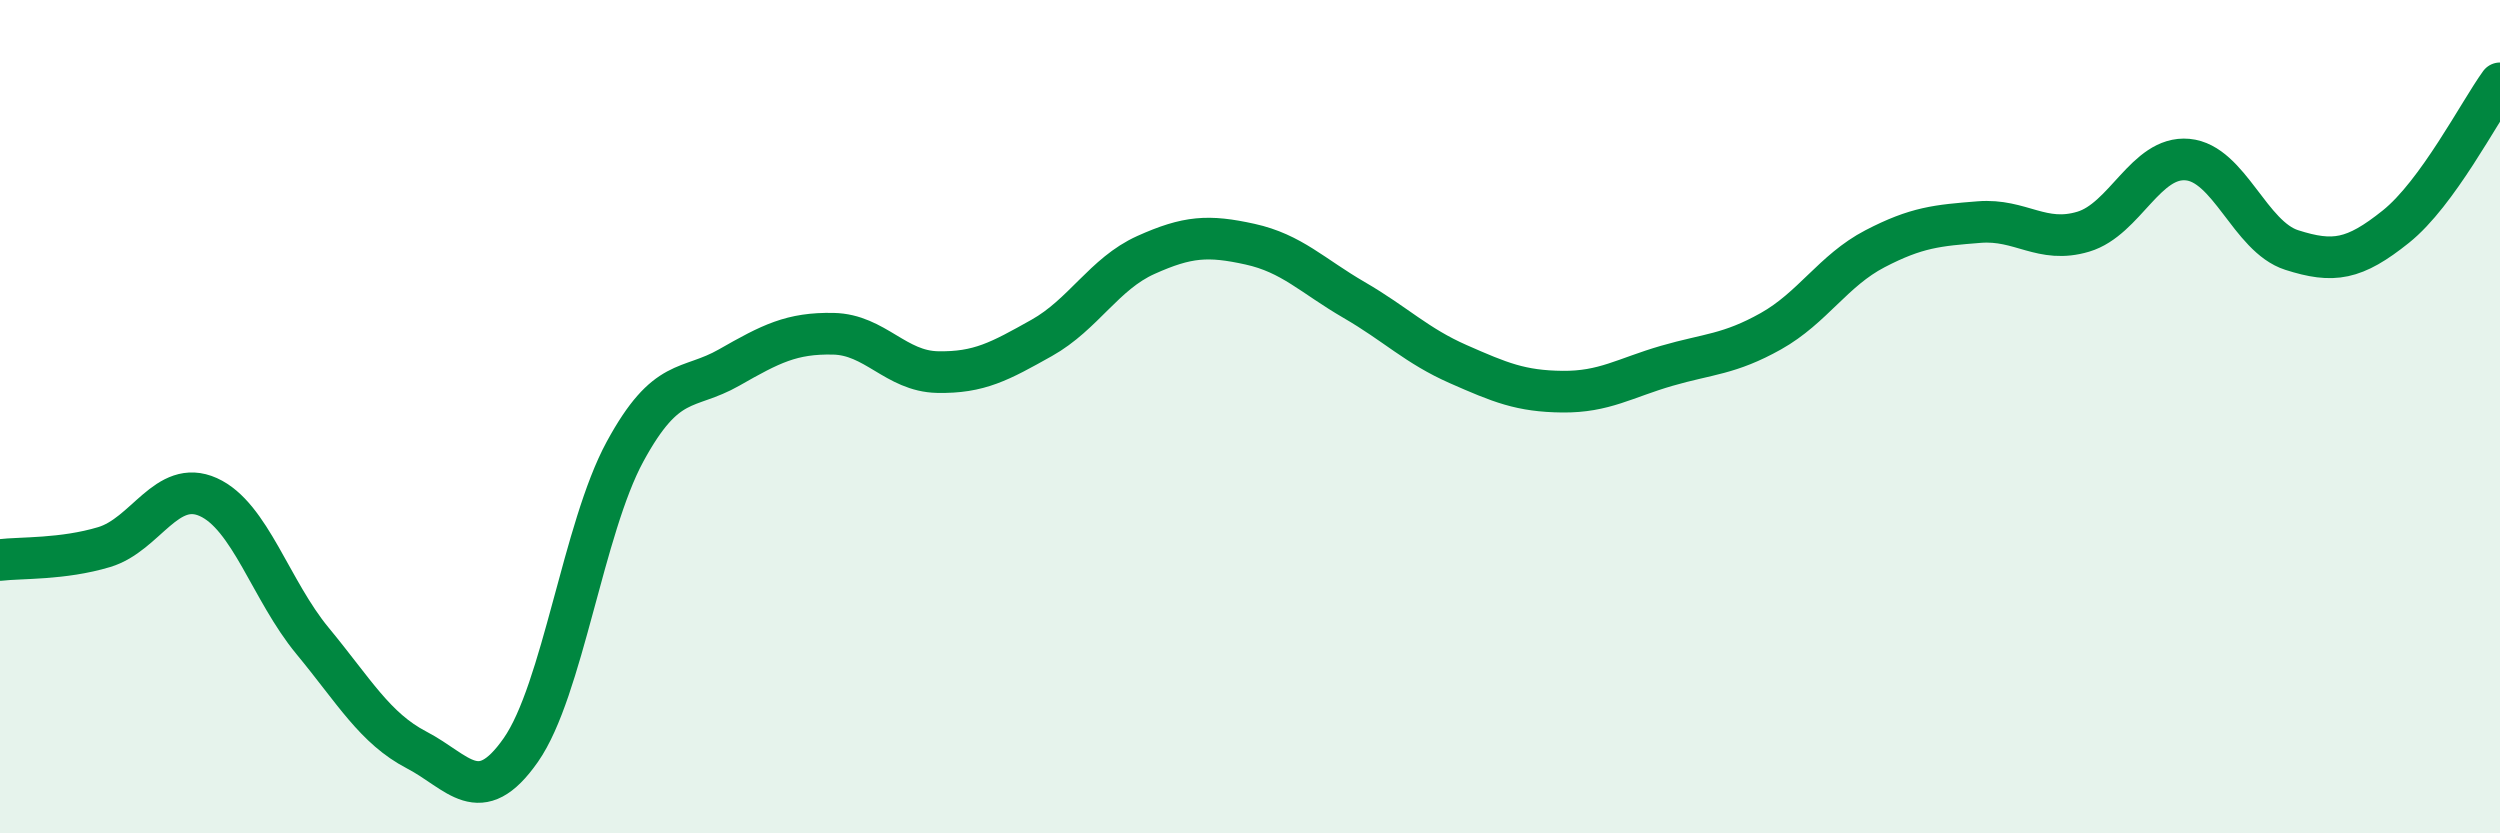 
    <svg width="60" height="20" viewBox="0 0 60 20" xmlns="http://www.w3.org/2000/svg">
      <path
        d="M 0,13.44 C 0.5,13.38 1.5,13.43 2.5,13.13 C 3.5,12.83 4,11.48 5,11.93 C 6,12.38 6.5,14.17 7.5,15.38 C 8.5,16.59 9,17.48 10,18 C 11,18.52 11.5,19.43 12.5,18 C 13.5,16.57 14,12.68 15,10.84 C 16,9 16.5,9.39 17.5,8.82 C 18.5,8.25 19,7.99 20,8.01 C 21,8.03 21.5,8.91 22.5,8.93 C 23.5,8.95 24,8.67 25,8.11 C 26,7.55 26.5,6.57 27.5,6.12 C 28.5,5.67 29,5.64 30,5.86 C 31,6.08 31.5,6.62 32.5,7.2 C 33.5,7.78 34,8.3 35,8.74 C 36,9.18 36.5,9.39 37.5,9.4 C 38.5,9.41 39,9.07 40,8.78 C 41,8.49 41.5,8.51 42.5,7.95 C 43.5,7.39 44,6.49 45,5.97 C 46,5.45 46.5,5.41 47.5,5.33 C 48.5,5.25 49,5.86 50,5.56 C 51,5.26 51.5,3.74 52.5,3.83 C 53.5,3.92 54,5.68 55,6 C 56,6.32 56.5,6.24 57.5,5.44 C 58.5,4.64 59.5,2.69 60,2L60 20L0 20Z"
        fill="#008740"
        opacity="0.1"
        stroke-linecap="round"
        stroke-linejoin="round"
      />
      <path
        d="M 0,13.44 C 0.5,13.38 1.5,13.43 2.5,13.13 C 3.5,12.83 4,11.48 5,11.93 C 6,12.38 6.5,14.17 7.5,15.38 C 8.5,16.59 9,17.48 10,18 C 11,18.52 11.5,19.43 12.5,18 C 13.5,16.57 14,12.68 15,10.84 C 16,9 16.5,9.39 17.5,8.82 C 18.5,8.25 19,7.99 20,8.01 C 21,8.03 21.5,8.91 22.5,8.93 C 23.5,8.95 24,8.67 25,8.11 C 26,7.55 26.5,6.57 27.5,6.12 C 28.5,5.67 29,5.64 30,5.86 C 31,6.08 31.5,6.62 32.5,7.2 C 33.5,7.78 34,8.3 35,8.74 C 36,9.18 36.5,9.39 37.5,9.4 C 38.5,9.41 39,9.07 40,8.78 C 41,8.49 41.5,8.51 42.5,7.95 C 43.5,7.39 44,6.49 45,5.97 C 46,5.45 46.5,5.41 47.5,5.33 C 48.5,5.25 49,5.86 50,5.56 C 51,5.26 51.5,3.74 52.5,3.83 C 53.5,3.92 54,5.68 55,6 C 56,6.32 56.5,6.24 57.5,5.44 C 58.5,4.64 59.5,2.69 60,2"
        stroke="#008740"
        stroke-width="1"
        fill="none"
        stroke-linecap="round"
        stroke-linejoin="round"
      />
    </svg>
  